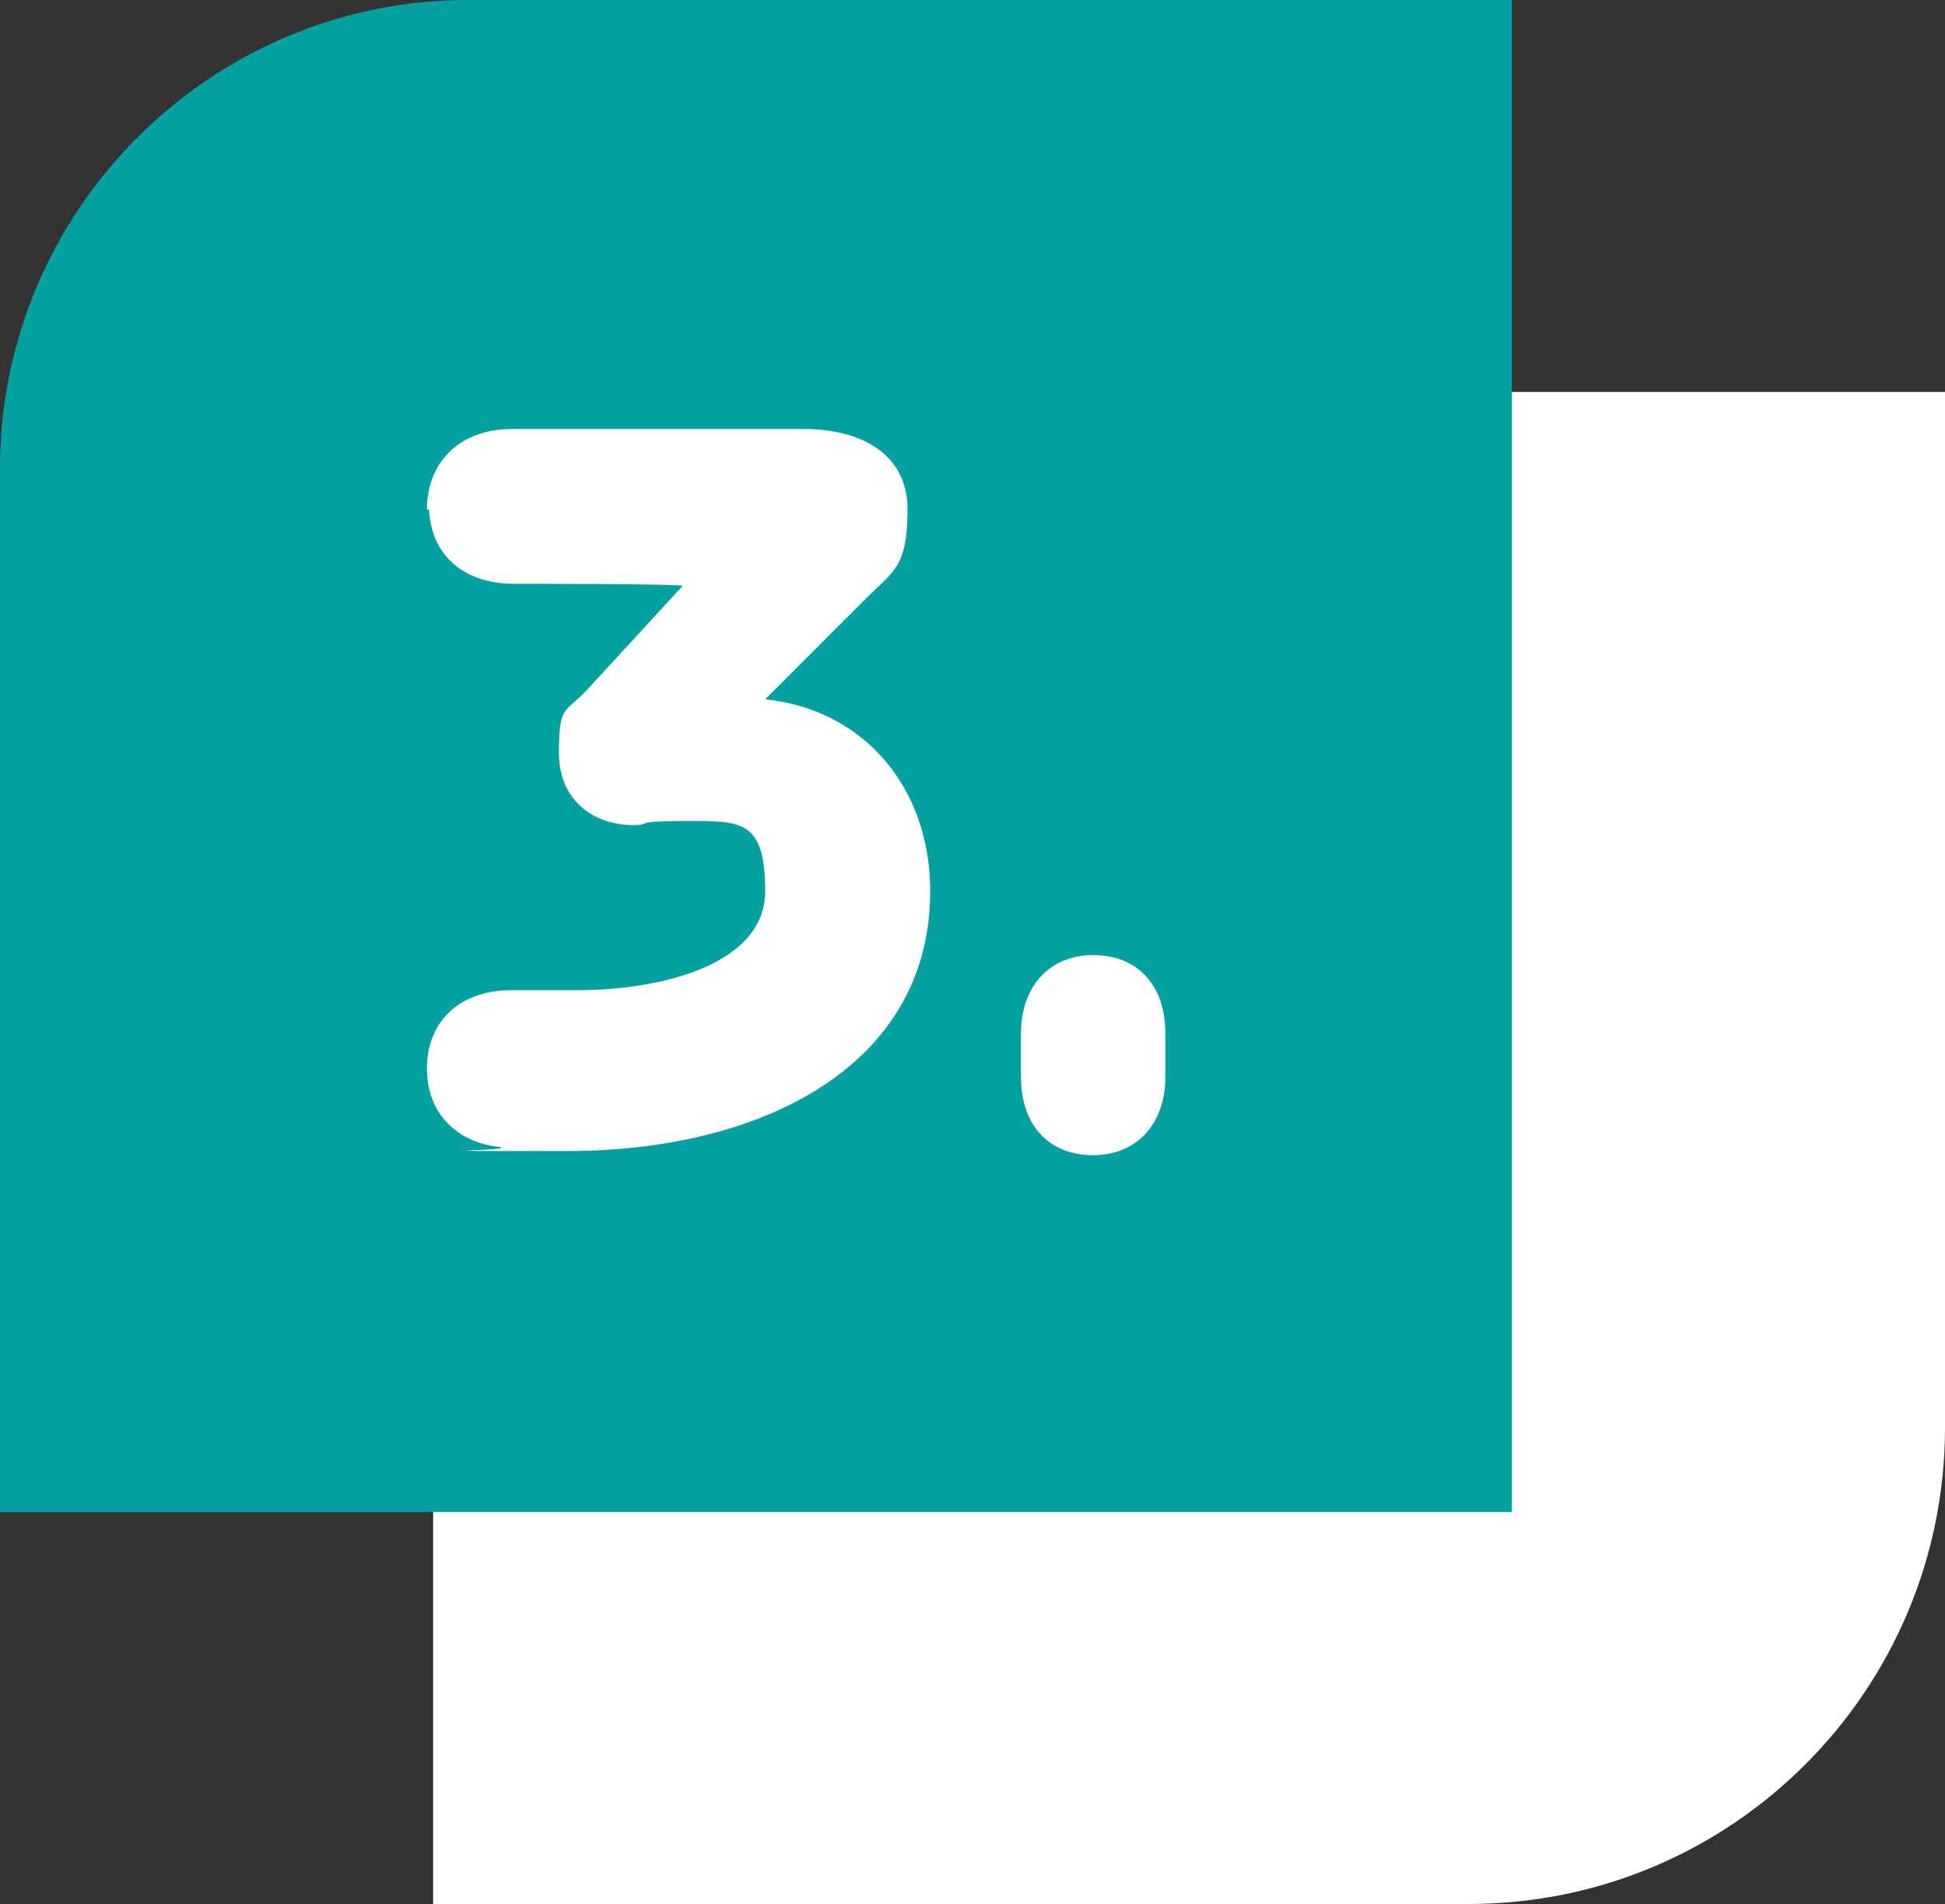 <svg xmlns="http://www.w3.org/2000/svg" id="Camada_2" viewBox="0 0 94.3 92.3"><rect x="0" y="0" width="94.3" height="92.3" fill="#333333" stroke="none"/><defs><style>      .st0 {        fill: #05a1a2;      }      .st1 {        fill: #fff;      }    </style></defs><g id="txt"><g><g><path class="st1" d="M21,19h73.3v50.2c0,12.7-10.3,23.1-23.1,23.1H21V19h0Z"></path><path class="st0" d="M22.7,0h50.6v73.3H0V22.7C0,10.2,10.2,0,22.7,0Z"></path></g><g><path class="st1" d="M20.7,24.7c0-2.3,1.6-3.9,4.1-3.9h14.2c2.6,0,5,1.1,5,3.9s-.7,3-2,4.3l-4.9,4.9c4.8.5,8,4.3,8,9.3,0,8.5-8.2,12.6-17.6,12.6s-2.2,0-3.3-.2c-1.9-.2-3.5-1.5-3.5-3.8s1.6-3.8,4.1-3.8h3.2c4.2,0,9.1-1.3,9.1-4.8s-1.2-3.4-3.9-3.4-1.5.2-2.5.2c-1.8,0-3.6-1.1-3.6-3.5s.3-1.9,1.4-3.1l4.6-5h0c0-.1-8.2-.1-8.2-.1-2.5,0-4.1-1.5-4.1-3.8h0v.2Z"></path><path class="st1" d="M56.5,50.1v2.1c0,2.3-1.4,3.8-3.5,3.8s-3.5-1.4-3.5-3.8v-2.1c0-2.3,1.4-3.8,3.5-3.8s3.5,1.4,3.5,3.8Z"></path></g></g></g></svg>